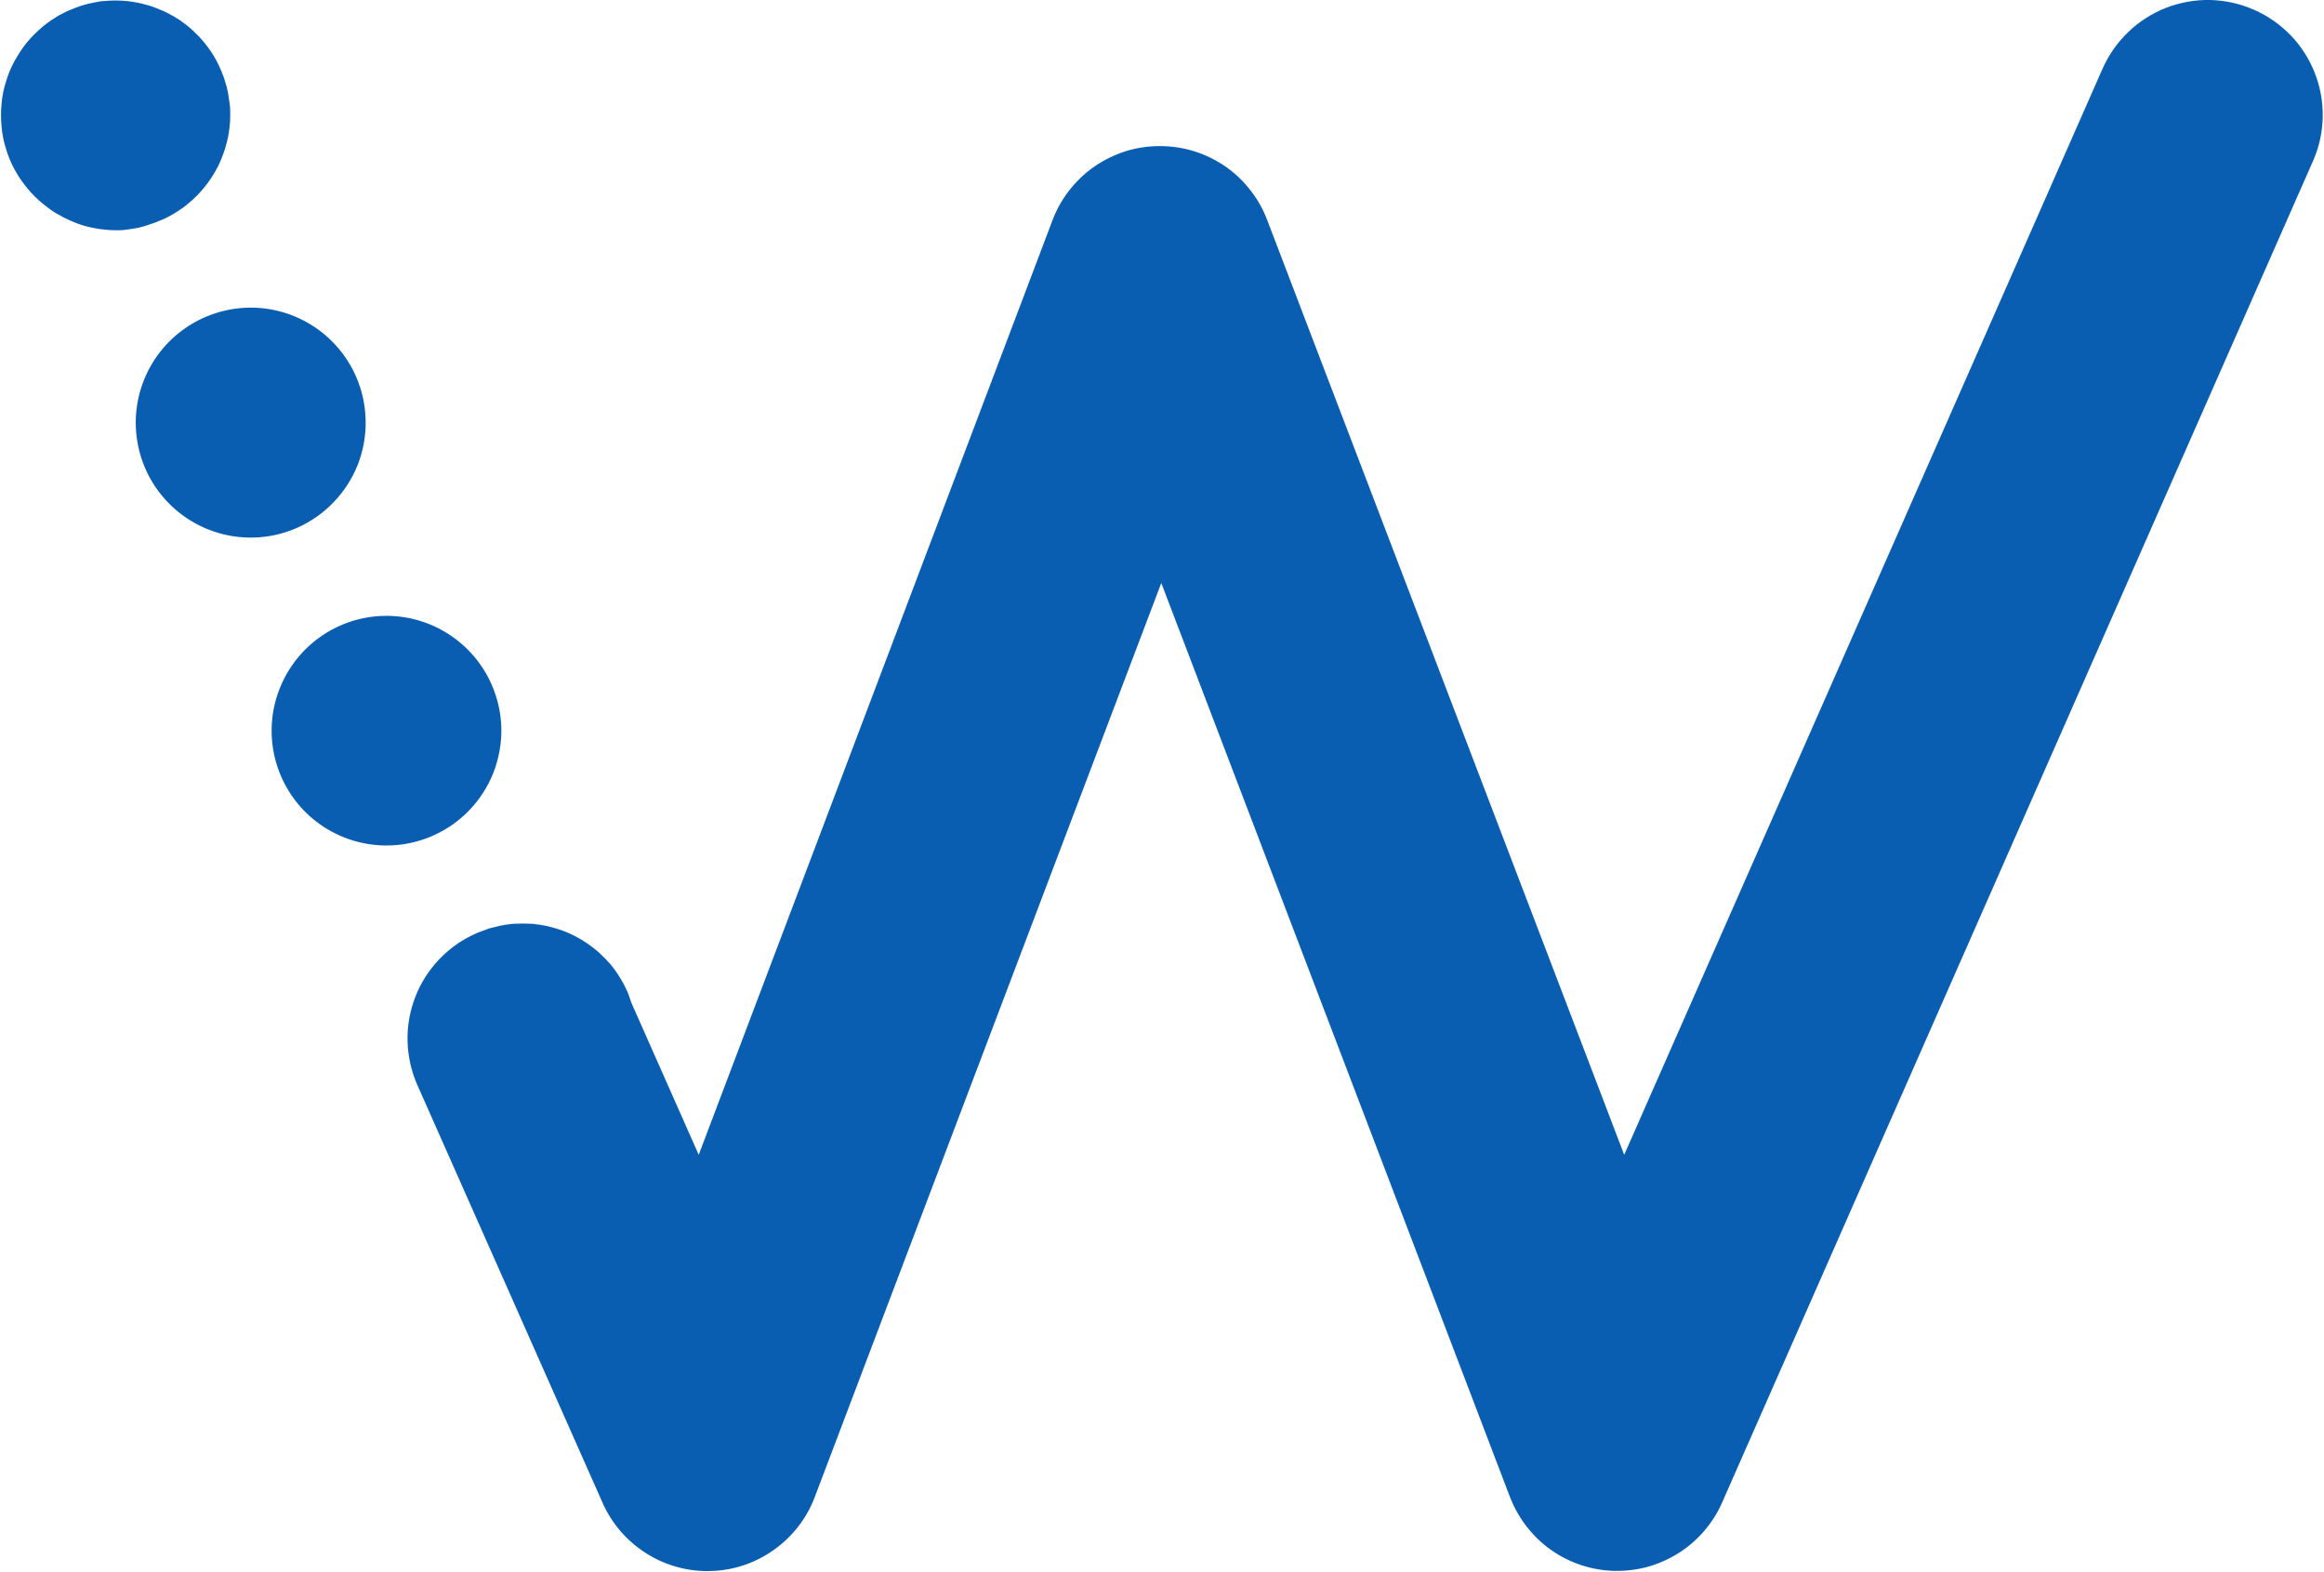 <svg version="1.2" xmlns="http://www.w3.org/2000/svg" viewBox="0 0 1640 1109" width="1640" height="1109">
	<title>clearwater-logo-svg</title>
	<style>
		.s0 { fill: #0a5eb2 } 
	</style>
	<g id="Layer">
		<g id="Layer">
			<path id="Layer" class="s0" d="m258 296.5c0.3 10.6-1.6 21.2-5.4 31.1c-3.9 9.9-9.6 18.9-17 26.6c-7.3 7.7-16.1 13.9-25.8 18.2c-30 13.3-65.1 7.2-88.9-15.5c-23.7-22.6-31.5-57.4-19.6-88c11.9-30.6 41-51 73.9-51.8c32.8-0.7 62.8 18.5 76 48.5c4.3 9.8 6.6 20.2 6.8 30.9z" />
			<path id="Layer" class="s0" d="m353.8 513.8c0.2 10.7-1.7 21.2-5.5 31.2c-3.9 9.9-9.6 18.9-17 26.6c-7.3 7.7-16.1 13.8-25.8 18.1c-30 13.3-65.1 7.1-88.8-15.5c-23.7-22.7-31.4-57.4-19.5-87.9c11.9-30.6 41-51 73.8-51.7c32.7-0.7 62.7 18.4 75.9 48.4c4.3 9.7 6.6 20.2 6.9 30.8z" />
			<path id="Layer" class="s0" d="m103.1 159.2q-0.9 0.3-1.9 0.6q-0.9 0.3-1.9 0.5q-0.9 0.3-1.9 0.5c-2.6 0.5-5.2 0.8-7.8 1.2c-2.7 0.5-5.4 0.5-8 0.5c-2.7 0-5.3-0.2-8-0.5c-2.6-0.2-5.4-0.7-7.9-1.2q-3.8-0.7-7.7-1.9q-1.9-0.6-3.7-1.3q-1.9-0.7-3.7-1.5q-1.9-0.8-3.7-1.7q-1.8-0.8-3.5-1.8c-2.4-1.3-4.7-2.5-6.8-4c-2.1-1.5-4.2-3.1-6.3-4.8c-2.1-1.7-4-3.4-5.9-5.3c-1.9-1.9-3.7-3.9-5.4-6q-0.6-0.7-1.2-1.5q-0.6-0.8-1.2-1.6q-0.6-0.7-1.2-1.6q-0.6-0.8-1.1-1.6q-0.6-0.8-1.1-1.6q-0.5-0.9-1-1.7q-0.5-0.9-1-1.7q-0.5-0.9-1-1.8q-0.4-0.9-0.9-1.7q-0.4-0.9-0.9-1.8q-0.4-0.9-0.8-1.8q-0.4-0.9-0.8-1.8c-1-2.4-1.9-4.9-2.6-7.5q-0.3-0.9-0.6-1.9q-0.3-0.9-0.5-1.9q-0.2-1-0.5-1.9q-0.2-1-0.4-2q-0.2-0.9-0.3-1.9q-0.2-1-0.4-2q-0.1-1-0.2-2q-0.1-1-0.2-2q-0.2-1.9-0.3-3.9q-0.1-2-0.1-4q0-2 0.1-4q0.1-2 0.3-4q0.1-1 0.2-2q0.1-1 0.2-2q0.2-1 0.4-2q0.1-0.9 0.3-1.9q0.2-1 0.4-2q0.3-0.9 0.5-1.9q0.2-1 0.5-1.9q0.3-1 0.6-1.9c0.7-2.5 1.6-5.1 2.6-7.5q1.5-3.6 3.4-7.1q1-1.7 2-3.4q1-1.8 2.1-3.4q1.1-1.7 2.3-3.3q1.2-1.5 2.4-3.1c1.7-2.1 3.5-4 5.4-5.9c1.9-1.9 4-3.8 5.9-5.4c2-1.6 4.1-3.2 6.3-4.7q0.8-0.5 1.7-1q0.8-0.6 1.6-1.1q0.9-0.5 1.7-1q0.9-0.4 1.8-0.9q0.8-0.5 1.7-0.9q0.9-0.4 1.8-0.9q0.9-0.4 1.8-0.8q0.9-0.4 1.8-0.7q0.9-0.4 1.8-0.8q1-0.4 1.9-0.7q0.9-0.3 1.9-0.7q0.9-0.3 1.9-0.6c2.5-0.8 5-1.4 7.6-1.9c2.7-0.5 5.4-1.2 7.9-1.2q2-0.2 4-0.3q2-0.1 4-0.1q2 0 4 0.1q2 0.1 4 0.3c2.6 0.2 5.2 0.7 7.8 1.2q1 0.2 2 0.4q0.9 0.2 1.9 0.5q1 0.2 1.9 0.5q1 0.3 1.9 0.5q1 0.3 1.9 0.6q1 0.4 1.9 0.7q0.9 0.3 1.8 0.7q1 0.4 1.9 0.8q0.9 0.3 1.8 0.7q0.9 0.4 1.8 0.8q0.9 0.5 1.8 0.9q0.9 0.4 1.8 0.9q0.8 0.5 1.7 1q0.9 0.4 1.7 0.9q0.9 0.5 1.7 1.1q0.9 0.5 1.7 1c2.1 1.5 4.2 3 6.3 4.7c2.1 1.7 4 3.5 5.9 5.4q0.7 0.7 1.4 1.4q0.7 0.7 1.4 1.5q0.7 0.7 1.3 1.5q0.7 0.7 1.3 1.5c1.6 2 3.2 4.1 4.7 6.3q0.5 0.8 1.1 1.7q0.5 0.8 1 1.6q0.5 0.9 1 1.8q0.5 0.8 1 1.7c1.2 2.3 2.3 4.7 3.3 7.1c1 2.4 2 4.9 2.7 7.5c0.8 2.5 1.5 5 2 7.7c0.5 2.6 0.7 5.2 1.2 7.8c0.4 2.7 0.4 5.5 0.4 8.1c0 2.6-0.1 5.3-0.4 7.9c-0.3 2.7-0.7 5.4-1.2 7.9c-0.6 2.5-1.2 5.2-2 7.7c-0.8 2.5-1.7 5.1-2.7 7.5q-0.7 1.8-1.6 3.6q-0.8 1.8-1.8 3.5q-0.9 1.8-2 3.5q-1 1.7-2.1 3.3c-1.4 2.1-3 4.3-4.7 6.3c-1.7 2-3.4 4.1-5.3 5.9c-1.9 1.9-4 3.8-6 5.4c-1.9 1.7-4.1 3.3-6.3 4.7q-3.3 2.2-6.8 4.1q-0.9 0.4-1.8 0.9q-0.8 0.4-1.7 0.9q-0.9 0.4-1.9 0.8q-0.9 0.4-1.8 0.7q-0.9 0.4-1.8 0.8q-0.9 0.3-1.9 0.7q-0.9 0.3-1.8 0.6q-1 0.4-1.9 0.6q-1 0.4-1.9 0.7z" />
			<path id="Layer" class="s0" d="m1616.5 24.9c7.4 7.7 13.1 16.7 17 26.6c3.9 9.9 5.8 20.5 5.6 31.1c-0.2 10.7-2.5 21.1-6.8 30.9l-417 946.7c-3.1 7.1-7.3 13.8-12.4 19.8c-5 5.9-10.9 11.1-17.5 15.4c-6.5 4.2-13.6 7.5-21.1 9.8c-7.5 2.2-15.3 3.3-23.1 3.3h-2c-8-0.2-15.9-1.6-23.5-4.1c-7.5-2.5-14.7-6.1-21.2-10.7c-6.5-4.6-12.3-10.2-17.2-16.5c-4.9-6.3-8.8-13.3-11.7-20.7l-246.1-645.1l-244.5 644.9c-5.6 15-15.7 28-28.8 37.3c-13.1 9.4-28.6 14.6-44.7 15c-16.1 0.5-31.9-3.9-45.5-12.5c-13.6-8.6-24.3-21-30.8-35.7l-130.7-294.8c-4.3-9.7-6.6-20.2-6.9-30.8c-0.3-10.6 1.6-21.2 5.4-31.1c3.8-10 9.6-19 16.9-26.7c7.3-7.7 16.1-13.9 25.8-18.2l1.4-0.6l0.9-0.4l2.8-1l3.5-1.3l1.1-0.4c1.9-0.5 3.8-1 5.7-1.4l1.9-0.5q0.9-0.2 1.9-0.3q1-0.2 2-0.4q1-0.1 2-0.2q1-0.2 2-0.3q1.9-0.2 3.9-0.2q2-0.1 4-0.1q2 0 4 0.1q2 0 4 0.2q1 0.1 2 0.3q1 0.1 2 0.2q1 0.2 2 0.4q0.9 0.1 1.9 0.3c2.5 0.5 5.2 1.2 7.7 2c2.5 0.7 5.1 1.6 7.5 2.6c2.3 1 4.8 2.2 7.1 3.4q3.5 1.9 6.8 4.1q0.8 0.5 1.6 1.1q0.8 0.6 1.6 1.2q0.8 0.6 1.6 1.2q0.8 0.6 1.5 1.2q0.8 0.6 1.6 1.3q0.7 0.6 1.5 1.3q0.7 0.7 1.4 1.4q0.7 0.7 1.4 1.4q0.8 0.7 1.5 1.4q0.7 0.7 1.3 1.5q0.7 0.7 1.4 1.5q0.6 0.7 1.3 1.5c1.6 2 3.2 4.1 4.6 6.3c1.5 2.3 2.8 4.6 4.1 6.9q0.4 0.9 0.9 1.8q0.4 0.8 0.8 1.7q0.5 0.9 0.9 1.8q0.4 0.9 0.7 1.8c0.8 2.3 1.5 4.3 2.2 6.3l47.4 107l249.7-659.6c2.9-7.6 6.9-14.8 12-21.2c5-6.4 11-12.1 17.7-16.7c6.7-4.6 14.1-8.2 21.9-10.7c7.8-2.4 15.9-3.6 24.1-3.6c8.2 0 16.3 1.2 24.1 3.6c7.8 2.4 15.1 6 21.9 10.6c6.7 4.6 12.7 10.2 17.7 16.7c5.1 6.4 9.1 13.5 12 21.1l252 659.8l337.6-766.5c4.3-9.7 10.5-18.5 18.2-25.9c7.6-7.3 16.7-13.1 26.6-17c9.9-3.8 20.5-5.7 31.1-5.5c10.7 0.3 21.2 2.6 30.9 6.9c9.7 4.2 18.5 10.4 25.9 18z" />
		</g>
		<g id="Layer">
		</g>
	</g>
</svg>